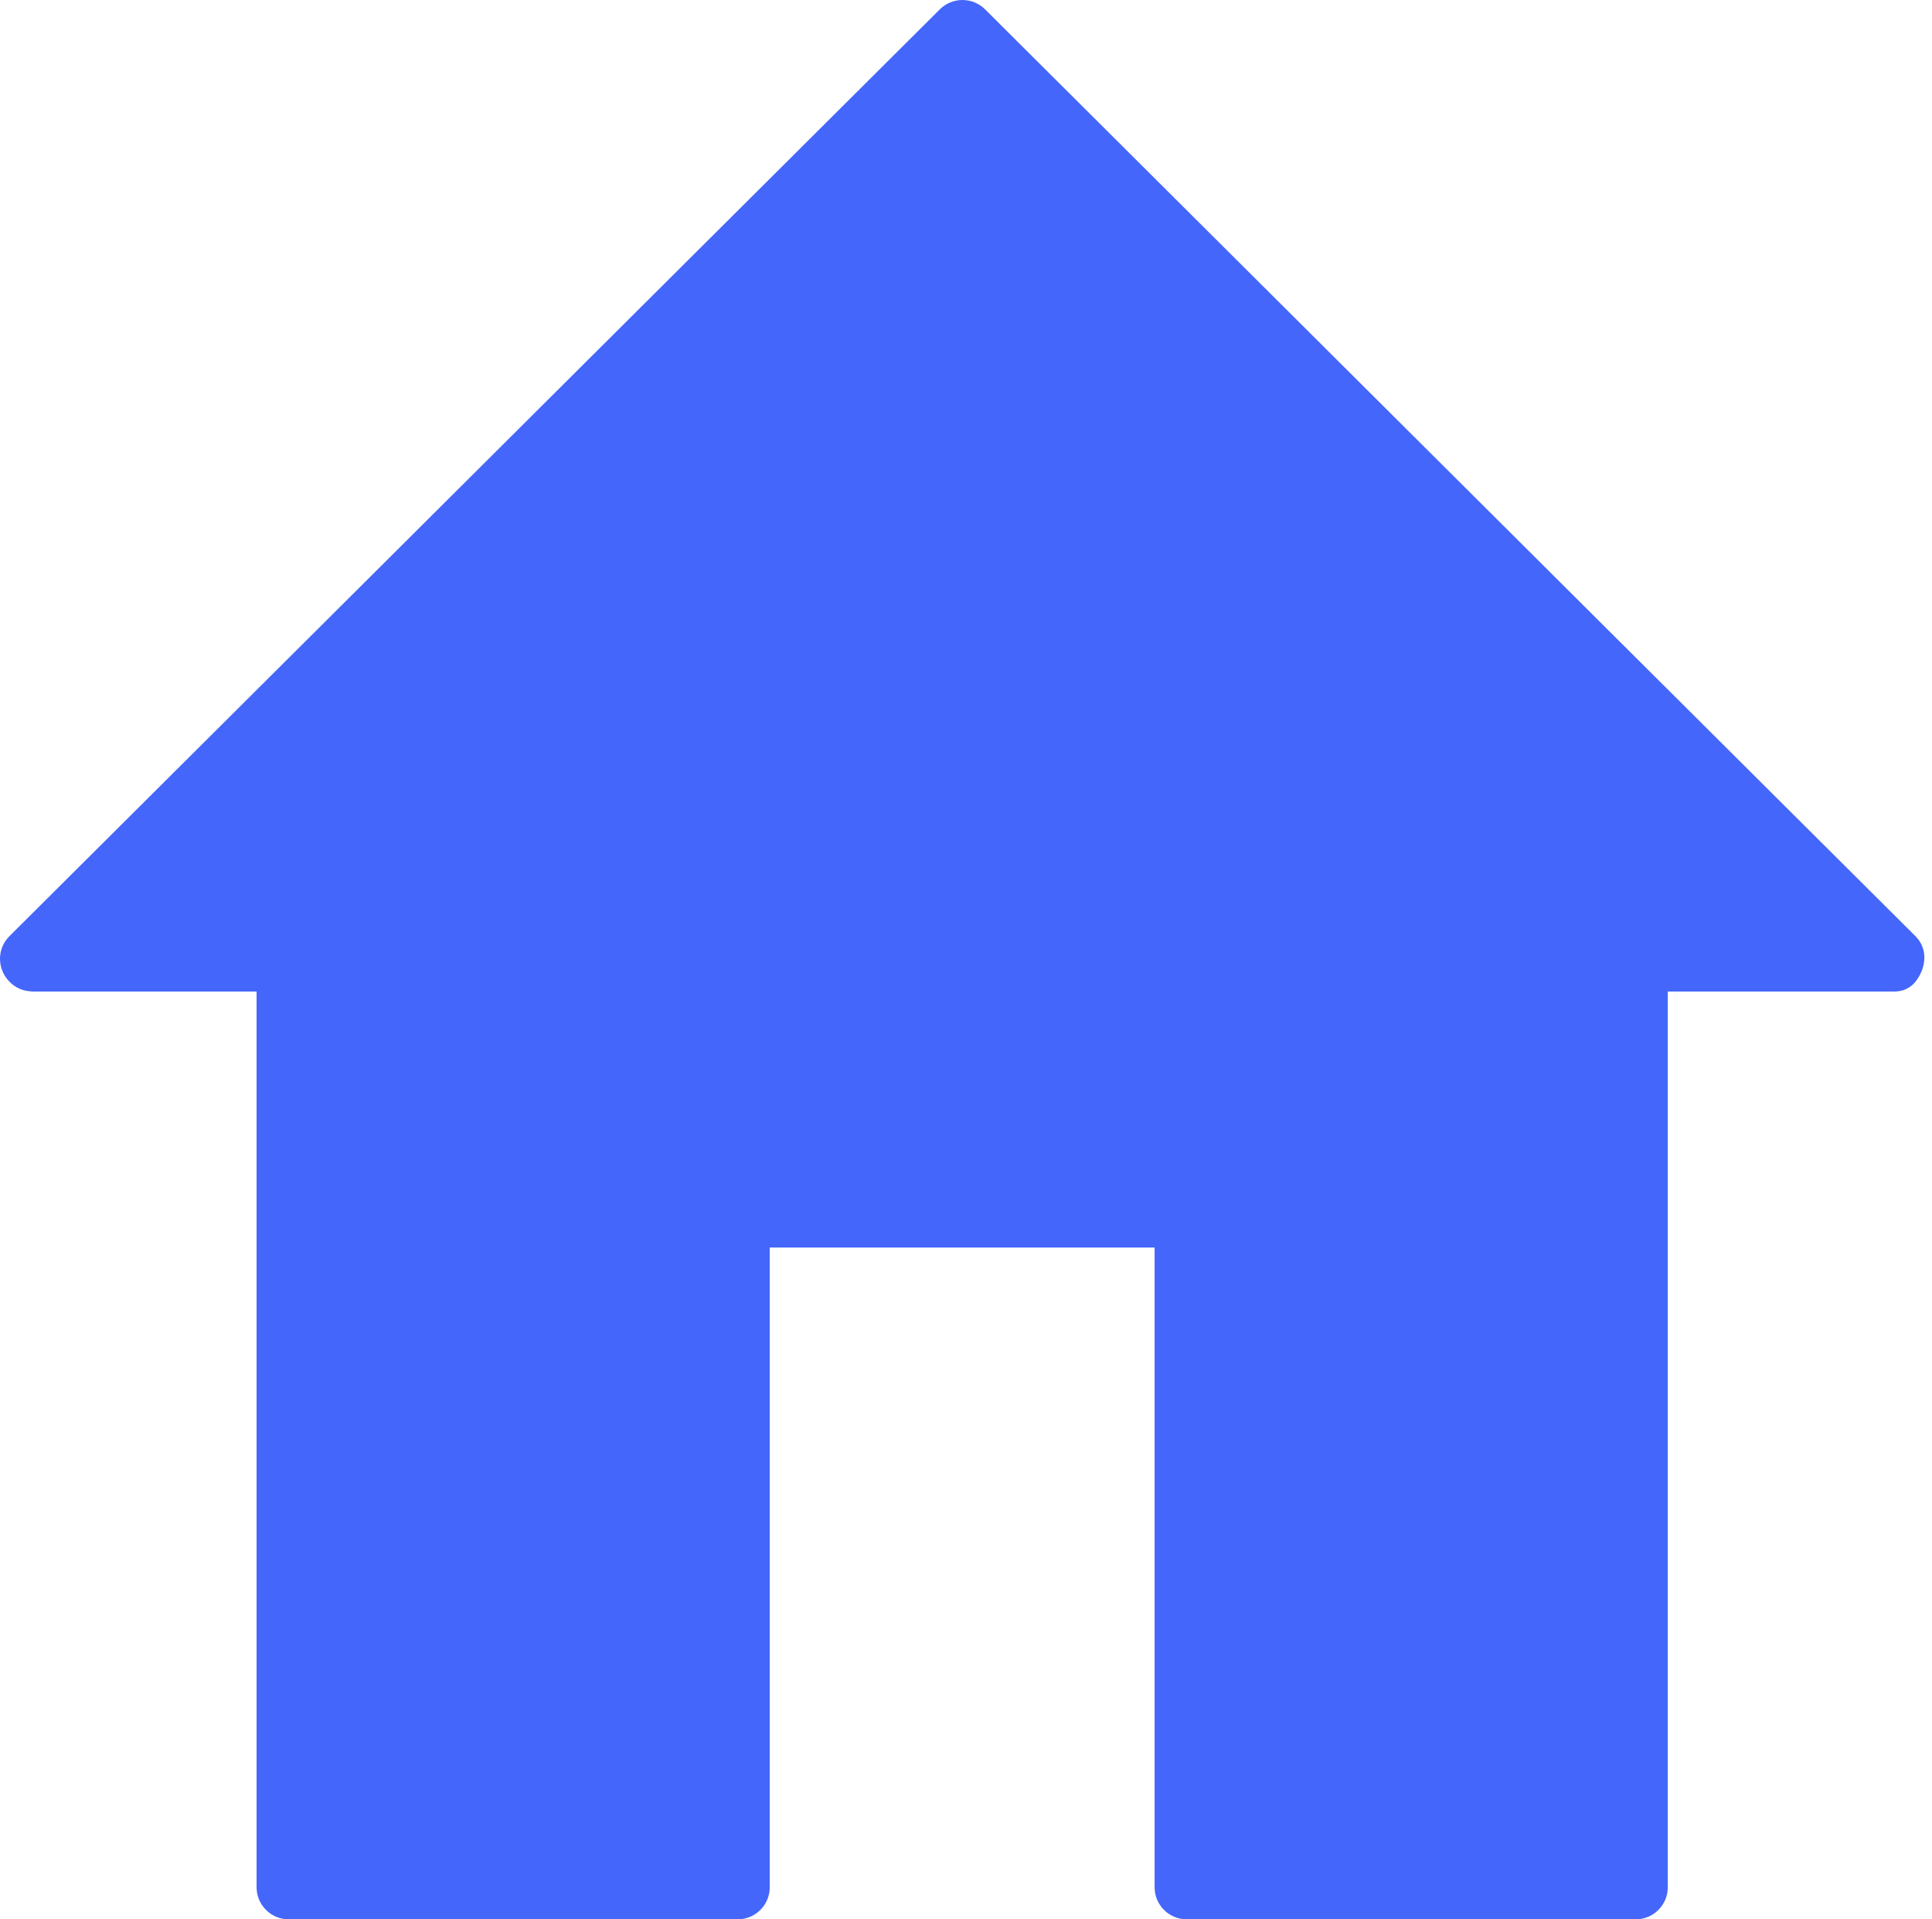 <?xml version="1.0" encoding="UTF-8"?> <svg xmlns="http://www.w3.org/2000/svg" width="151" height="150" viewBox="0 0 151 150" fill="none"> <path d="M149.716 73.174L76.996 0.735C76.016 -0.245 74.429 -0.245 73.449 0.735L0.728 73.174C-0.252 74.154 -0.233 75.718 0.728 76.711C1.219 77.217 1.861 77.475 2.497 77.48V77.49H20.054V147.497C20.054 148.189 20.335 148.808 20.789 149.26C21.242 149.716 21.869 149.999 22.561 149.999H57.654C59.038 149.999 60.161 148.876 60.161 147.497V97.499H90.242V147.497C90.242 148.873 91.365 149.999 92.749 149.999H127.842C129.226 149.999 130.349 148.876 130.349 147.497V77.49H148.018C148.675 77.503 149.294 77.245 149.715 76.713C150.568 75.623 150.696 74.154 149.716 73.174Z" fill="#4466FB"></path> </svg> 